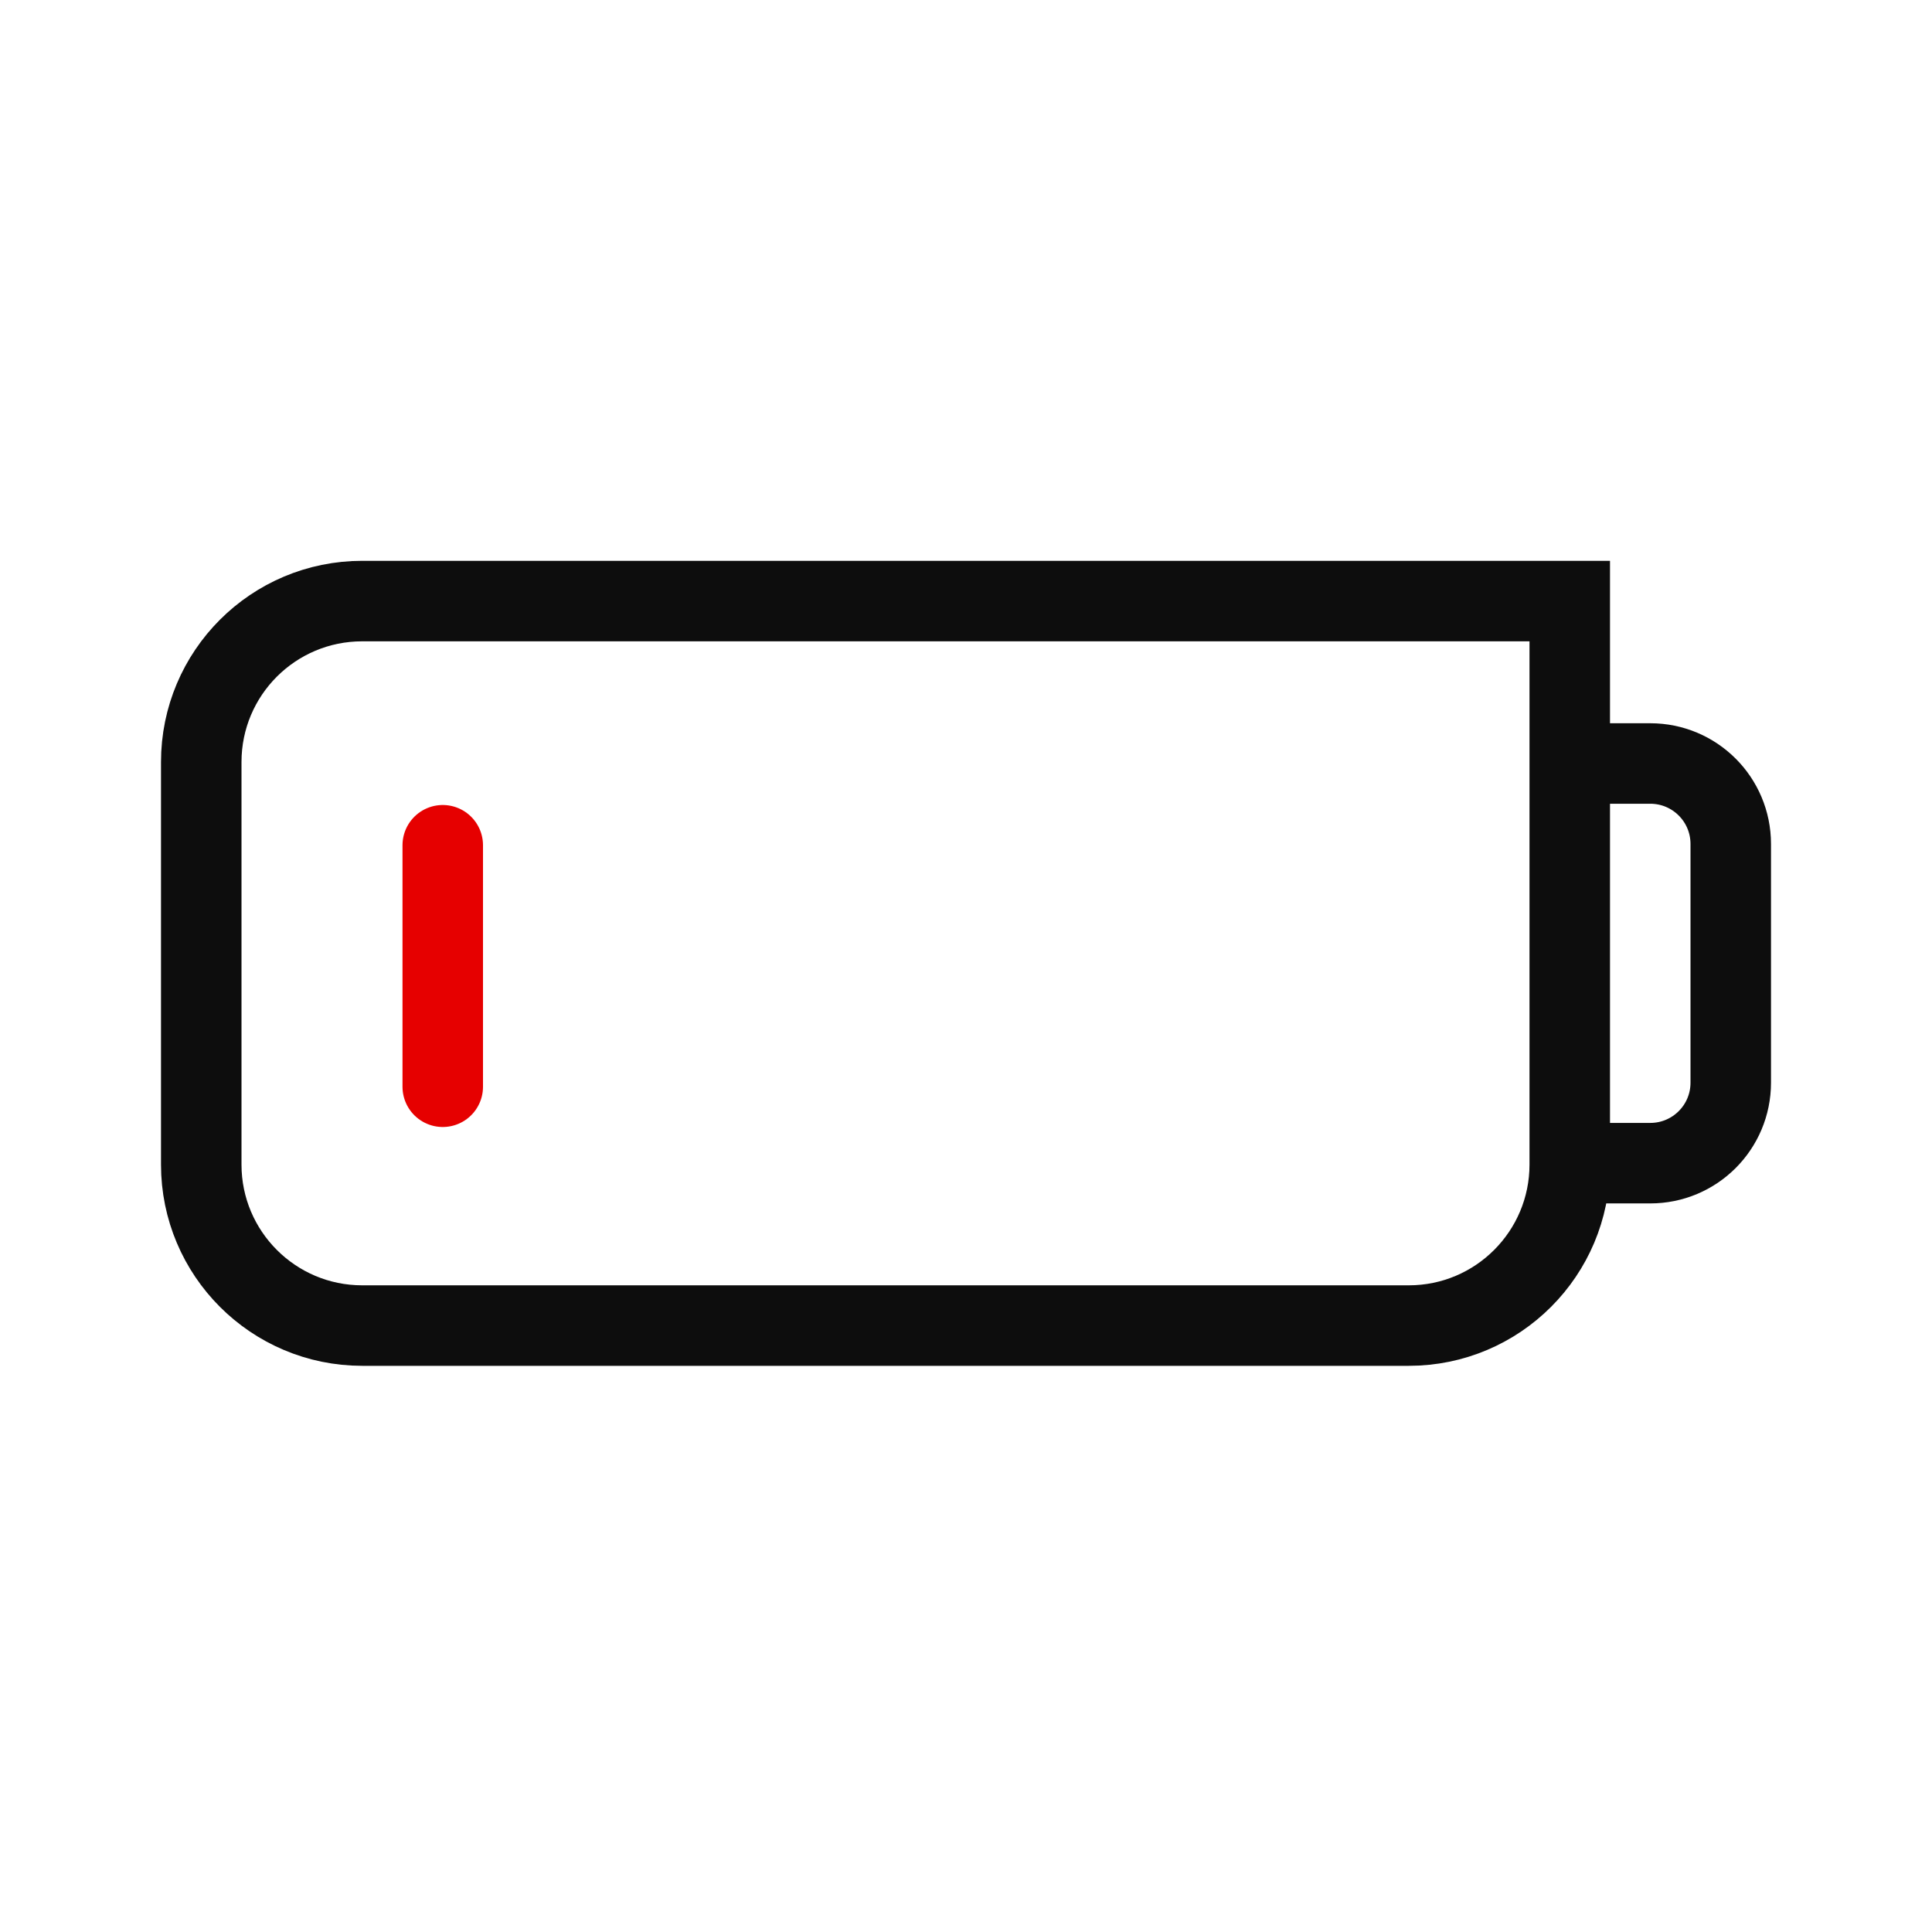 <?xml version="1.0" encoding="utf-8"?>
<!-- Generator: Adobe Illustrator 26.0.2, SVG Export Plug-In . SVG Version: 6.00 Build 0)  -->
<svg version="1.1" id="Ebene_1" xmlns="http://www.w3.org/2000/svg" xmlns:xlink="http://www.w3.org/1999/xlink" x="0px" y="0px"
	 width="192px" height="192px" viewBox="0 0 192 192" style="enable-background:new 0 0 192 192;" xml:space="preserve">
<style type="text/css">
	.st0{fill:none;stroke:#0D0D0D;stroke-width:8;stroke-linecap:round;stroke-miterlimit:2.5;}
	.st1{fill:none;stroke:#0D0D0D;stroke-width:8;stroke-linejoin:round;stroke-miterlimit:1;}
	.st2{fill:none;stroke:#E60000;stroke-width:8;stroke-linecap:round;stroke-linejoin:round;stroke-miterlimit:1;}
</style>
<path class="st0" d="M36,59.734h120v56c0,8.828-7.156,16-16,16H36c-8.844,0-16-7.172-16-16v-40C20,66.891,27.156,59.734,36,59.734z"
	/>
<path class="st1" d="M156,75.875h8c4.422,0,8,3.578,8,8v23.719c0,4.422-3.578,8-8,8h-8"/>
<path class="st2" d="M44,108V84"/>
</svg>
